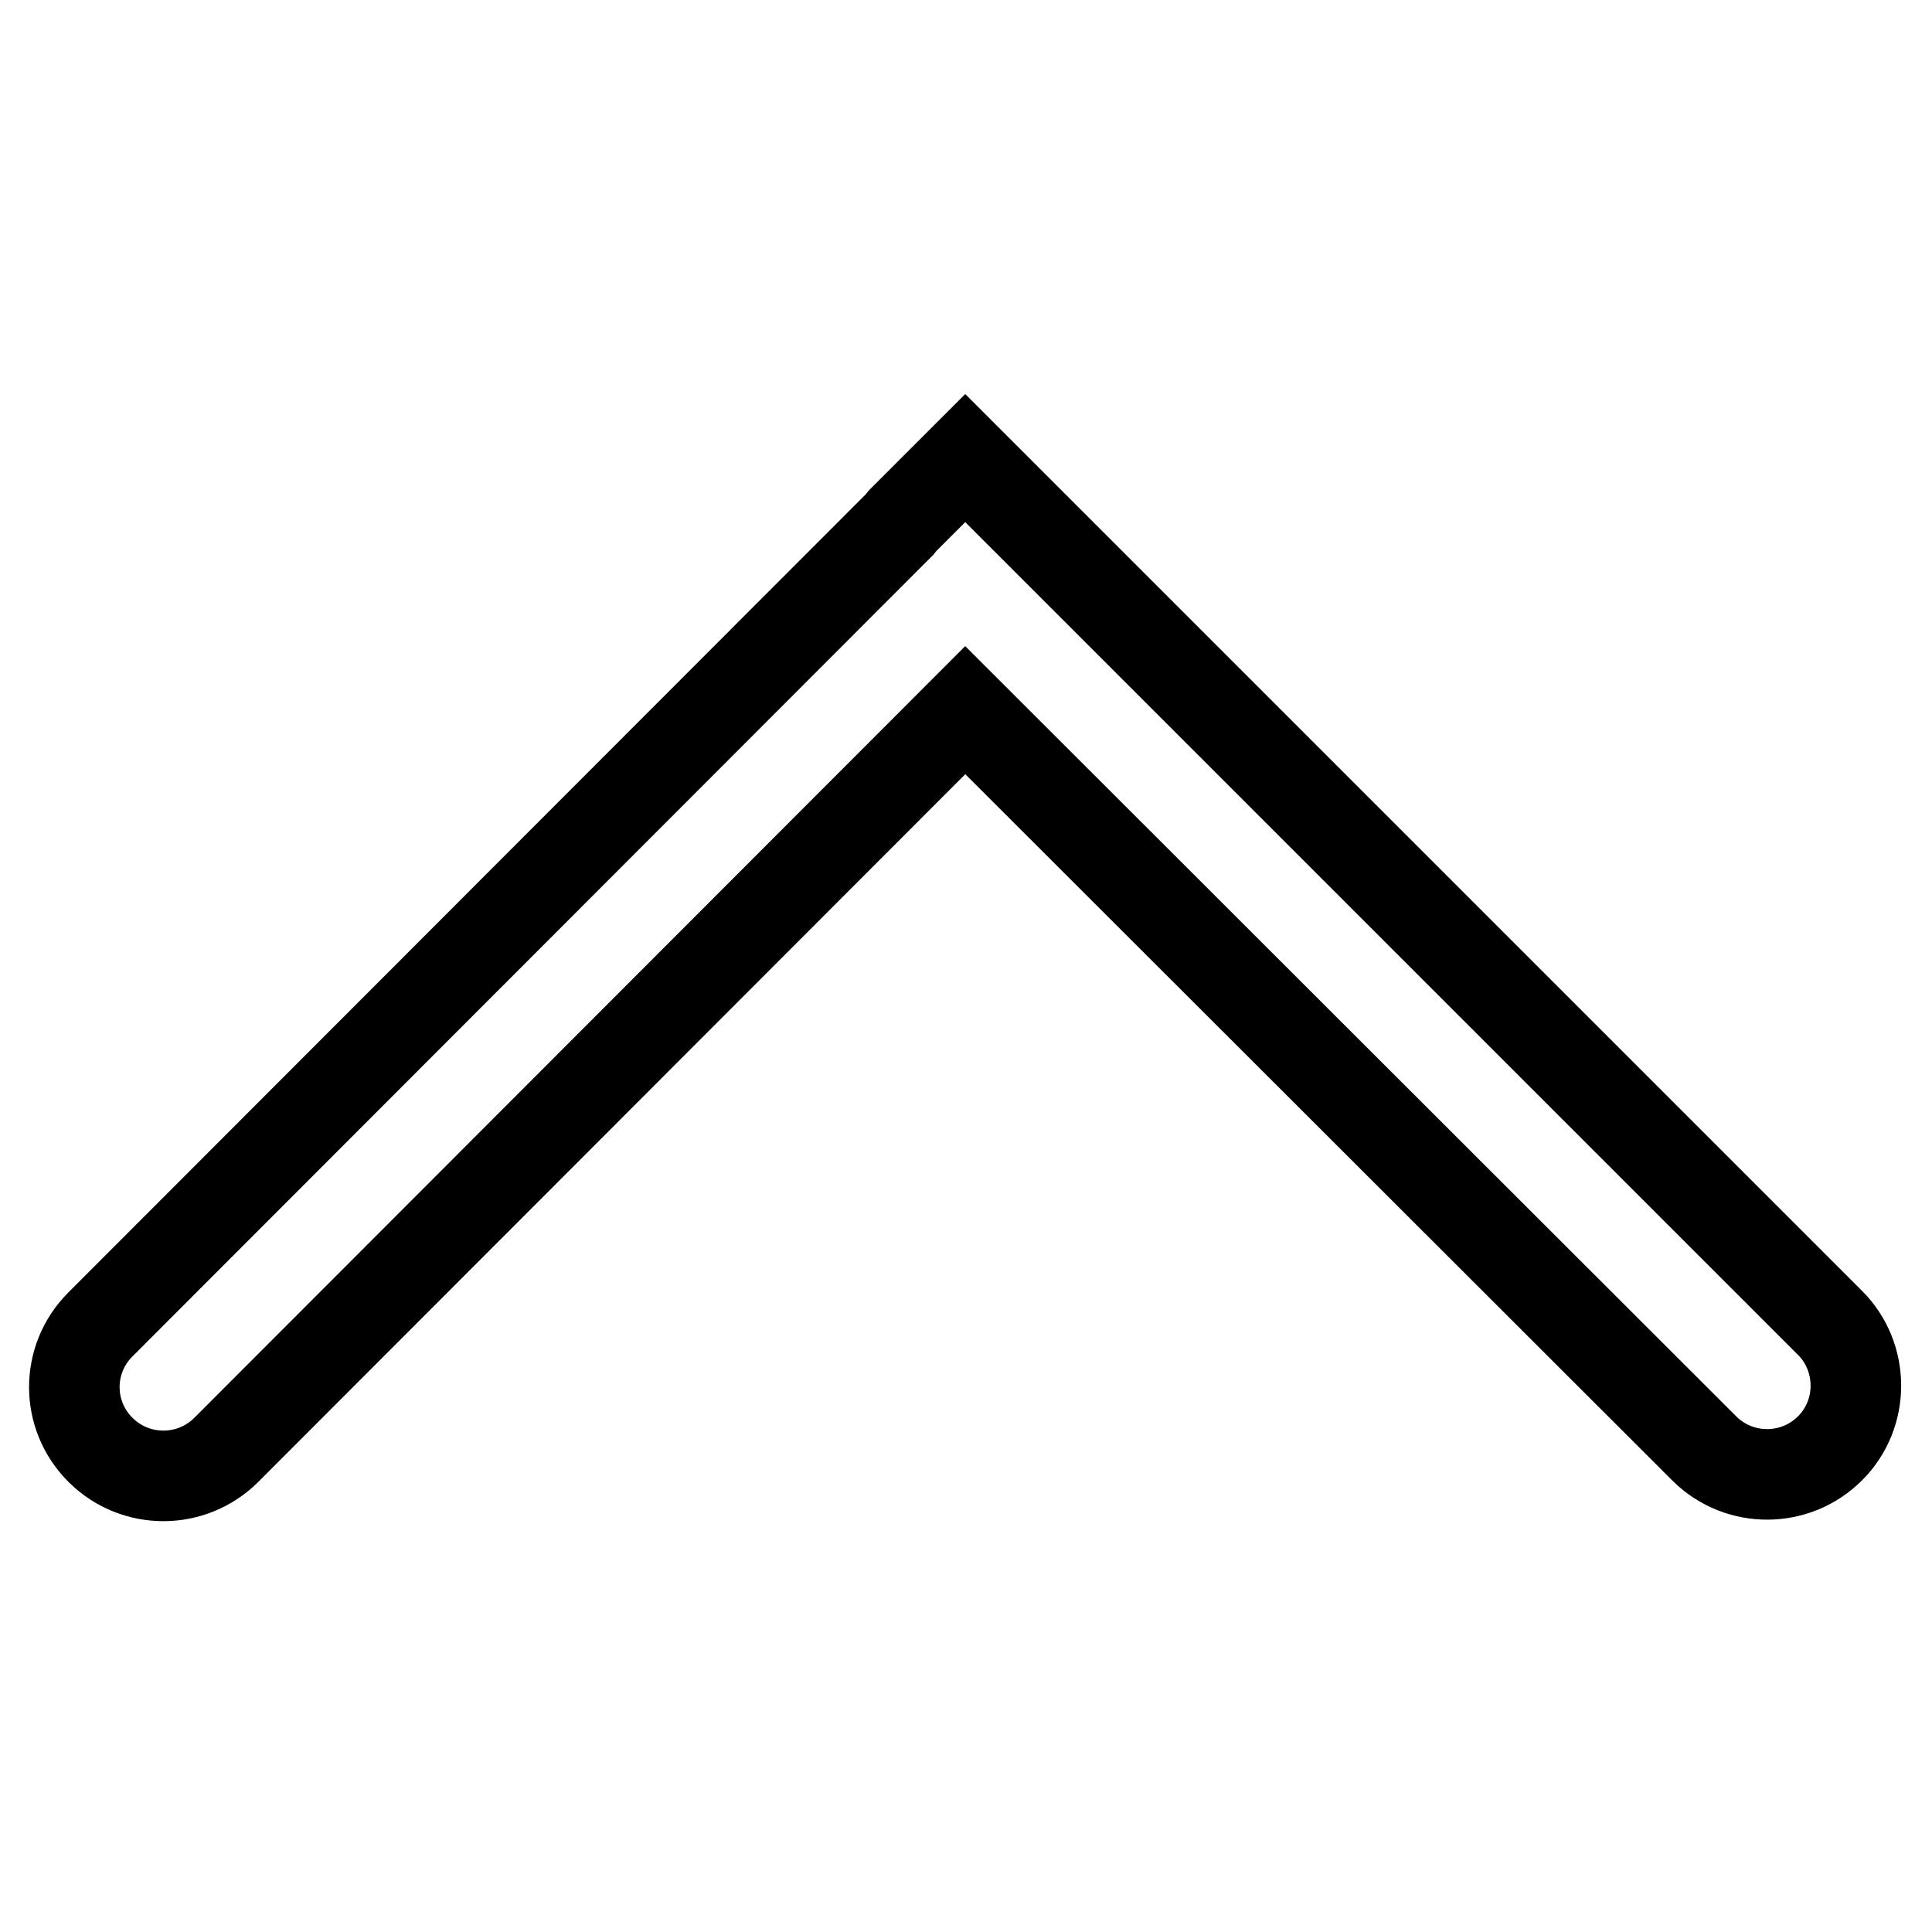 <?xml version="1.0" encoding="utf-8"?>
<!-- Svg Vector Icons : http://www.onlinewebfonts.com/icon -->
<!DOCTYPE svg PUBLIC "-//W3C//DTD SVG 1.1//EN" "http://www.w3.org/Graphics/SVG/1.1/DTD/svg11.dtd">
<svg version="1.1" xmlns="http://www.w3.org/2000/svg" xmlns:xlink="http://www.w3.org/1999/xlink" x="0px" y="0px" viewBox="0 0 256 256" enable-background="new 0 0 256 256" xml:space="preserve">
<g> <path stroke-width="12" fill-opacity="0" stroke="#000000"  d="M119.6,69l8.3-8.3l114.6,114.6c4.5,4.5,4.6,12,0,16.6c-4.6,4.6-12,4.6-16.6,0.1c0,0,0,0,0,0l-98-97.9 l-97.9,98c-4.6,4.6-12,4.6-16.6,0.1c0,0,0,0-0.1-0.1c-4.6-4.6-4.6-12,0-16.6L119.2,69.5L119.6,69L119.6,69z"/></g>
</svg>